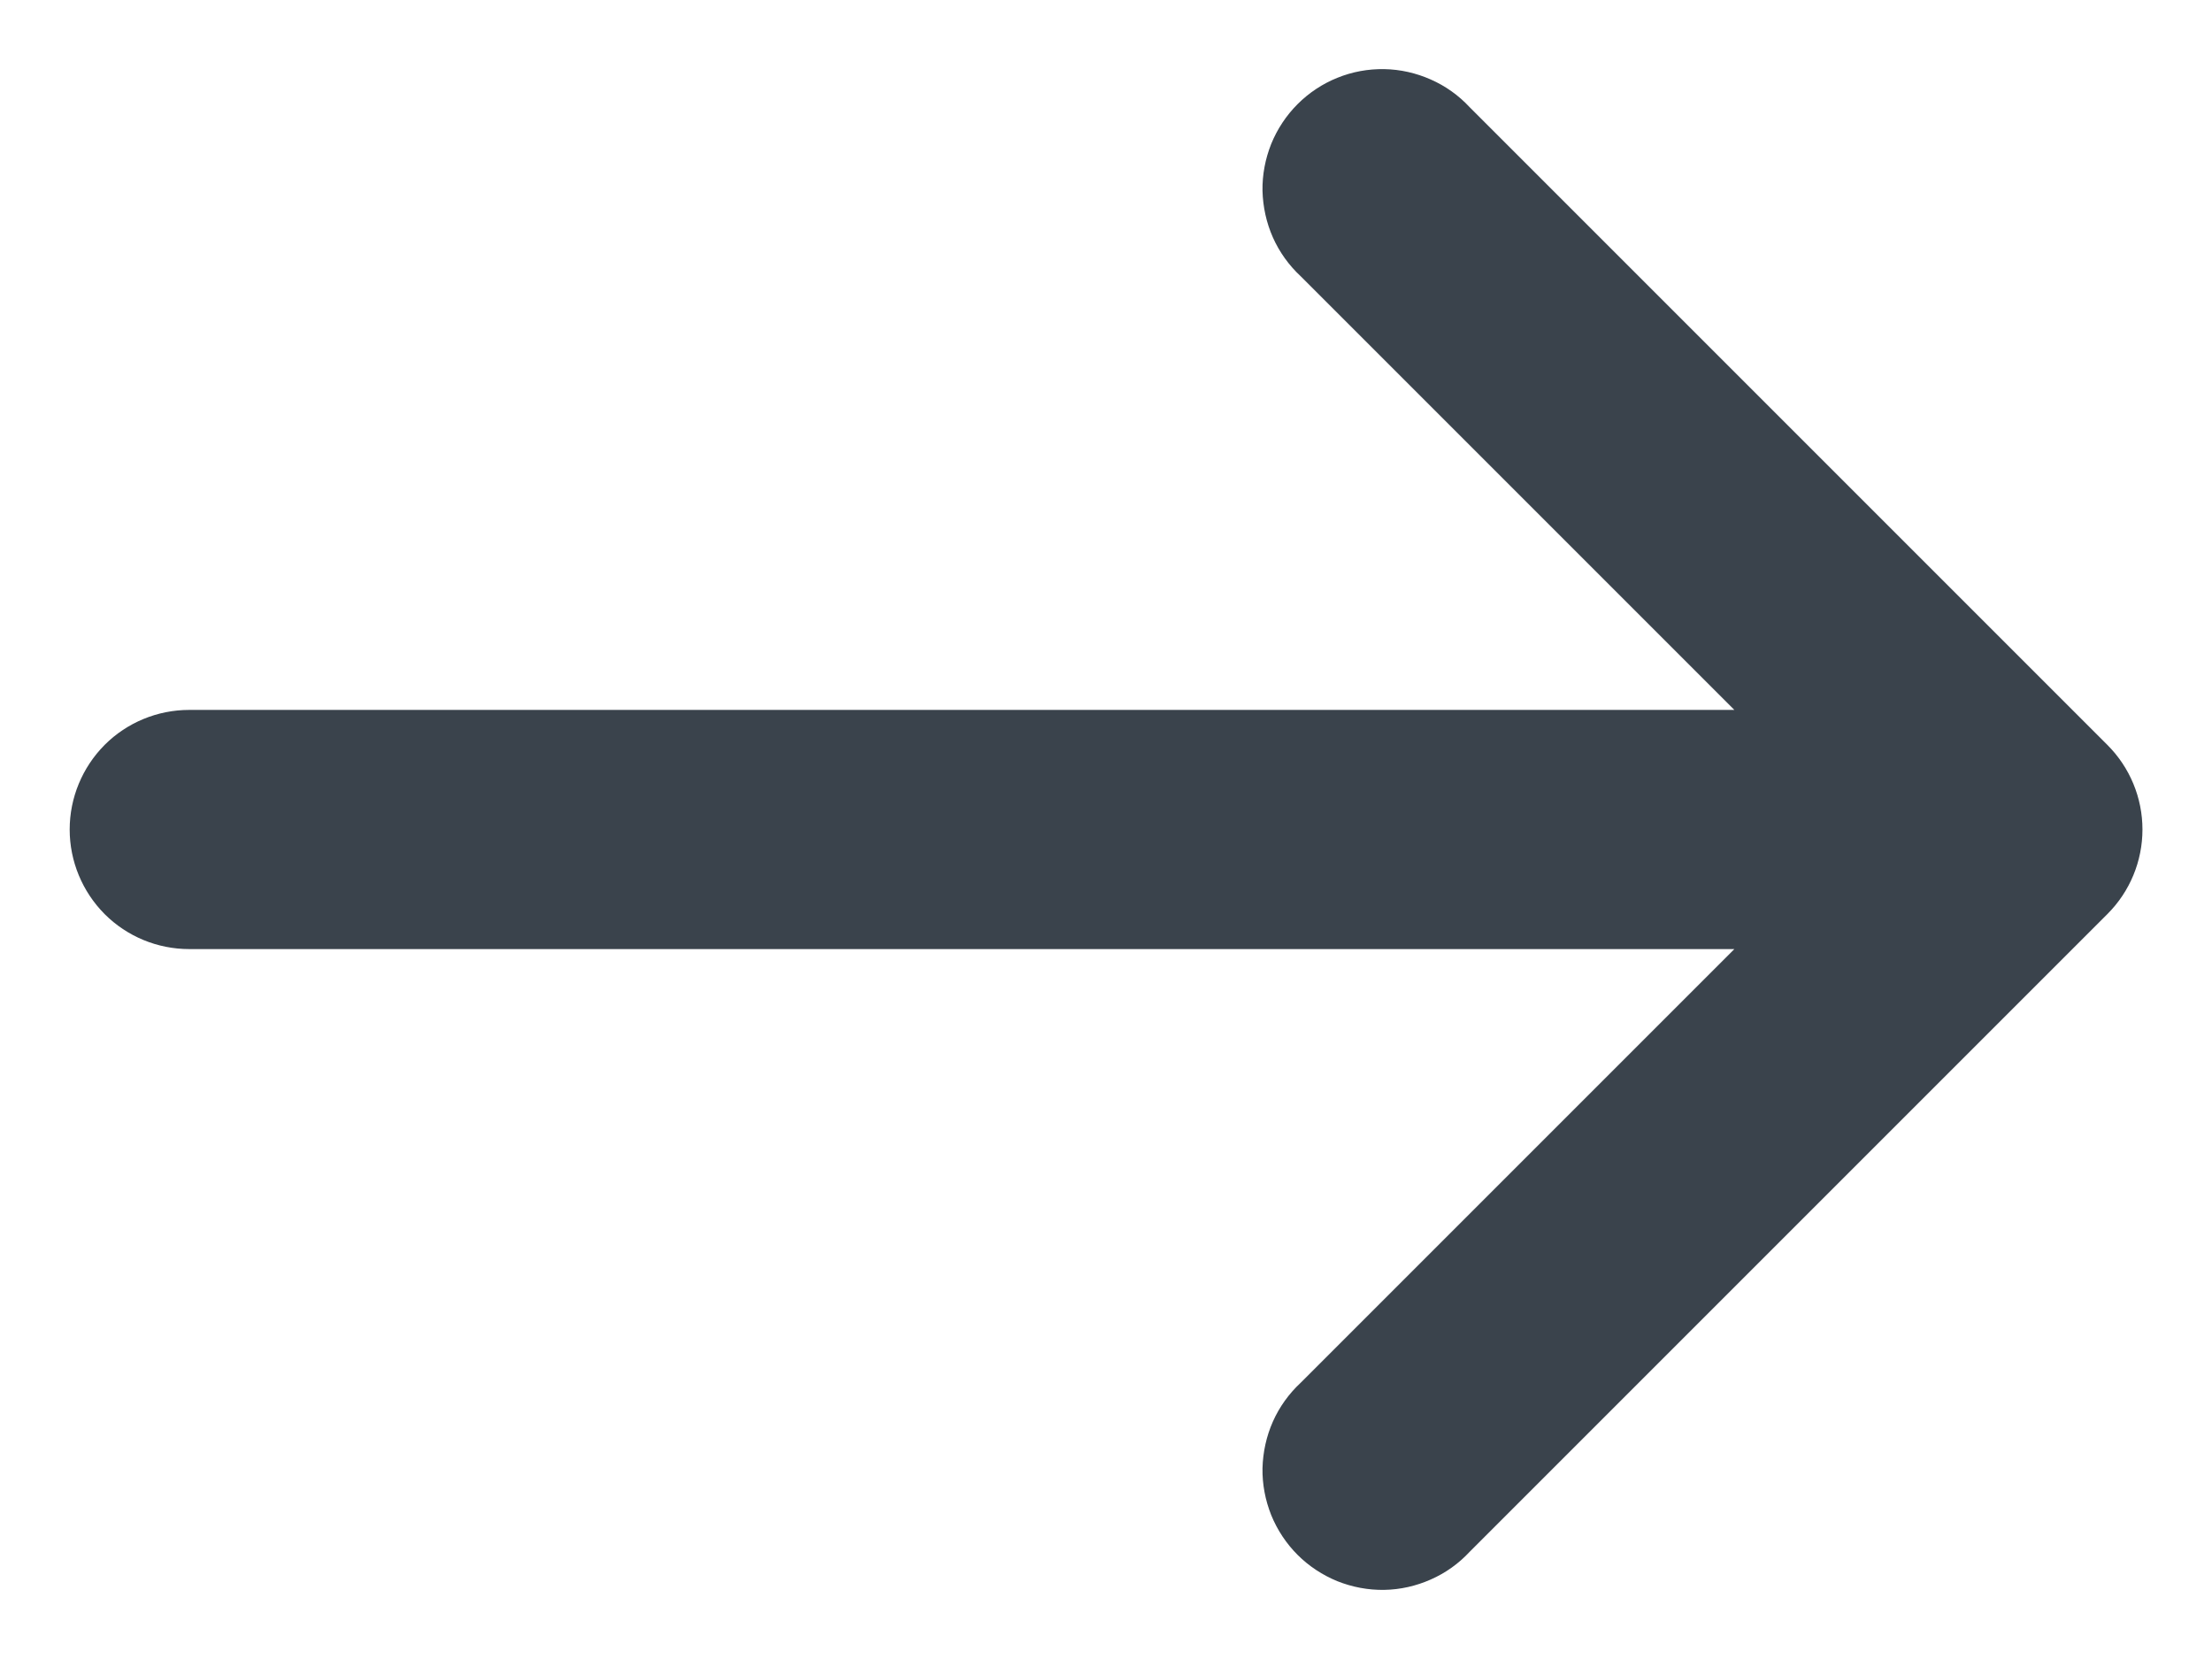 <svg width="16" height="12" viewBox="0 0 16 12" fill="none" xmlns="http://www.w3.org/2000/svg">
<path d="M9.408 1.998C9.323 1.919 9.254 1.823 9.207 1.717C9.16 1.611 9.135 1.496 9.132 1.38C9.13 1.264 9.152 1.149 9.195 1.041C9.239 0.933 9.304 0.835 9.386 0.753C9.468 0.671 9.566 0.606 9.673 0.563C9.781 0.519 9.896 0.498 10.013 0.5C10.129 0.502 10.243 0.528 10.349 0.575C10.456 0.622 10.551 0.69 10.63 0.775L15.244 5.389C15.406 5.551 15.497 5.771 15.497 6C15.497 6.229 15.406 6.449 15.244 6.611L10.63 11.225C10.551 11.31 10.456 11.378 10.349 11.425C10.243 11.472 10.129 11.498 10.013 11.5C9.896 11.502 9.781 11.48 9.673 11.437C9.566 11.393 9.468 11.329 9.386 11.247C9.304 11.165 9.239 11.067 9.195 10.959C9.152 10.851 9.13 10.736 9.132 10.62C9.135 10.504 9.16 10.389 9.207 10.283C9.254 10.177 9.323 10.081 9.408 10.002L12.545 6.865L1.369 6.865C1.139 6.865 0.919 6.774 0.757 6.612C0.595 6.449 0.504 6.229 0.504 6C0.504 5.771 0.595 5.551 0.757 5.388C0.919 5.226 1.139 5.135 1.369 5.135L12.545 5.135L9.408 1.998Z" fill="#3A434C"/>
</svg>
